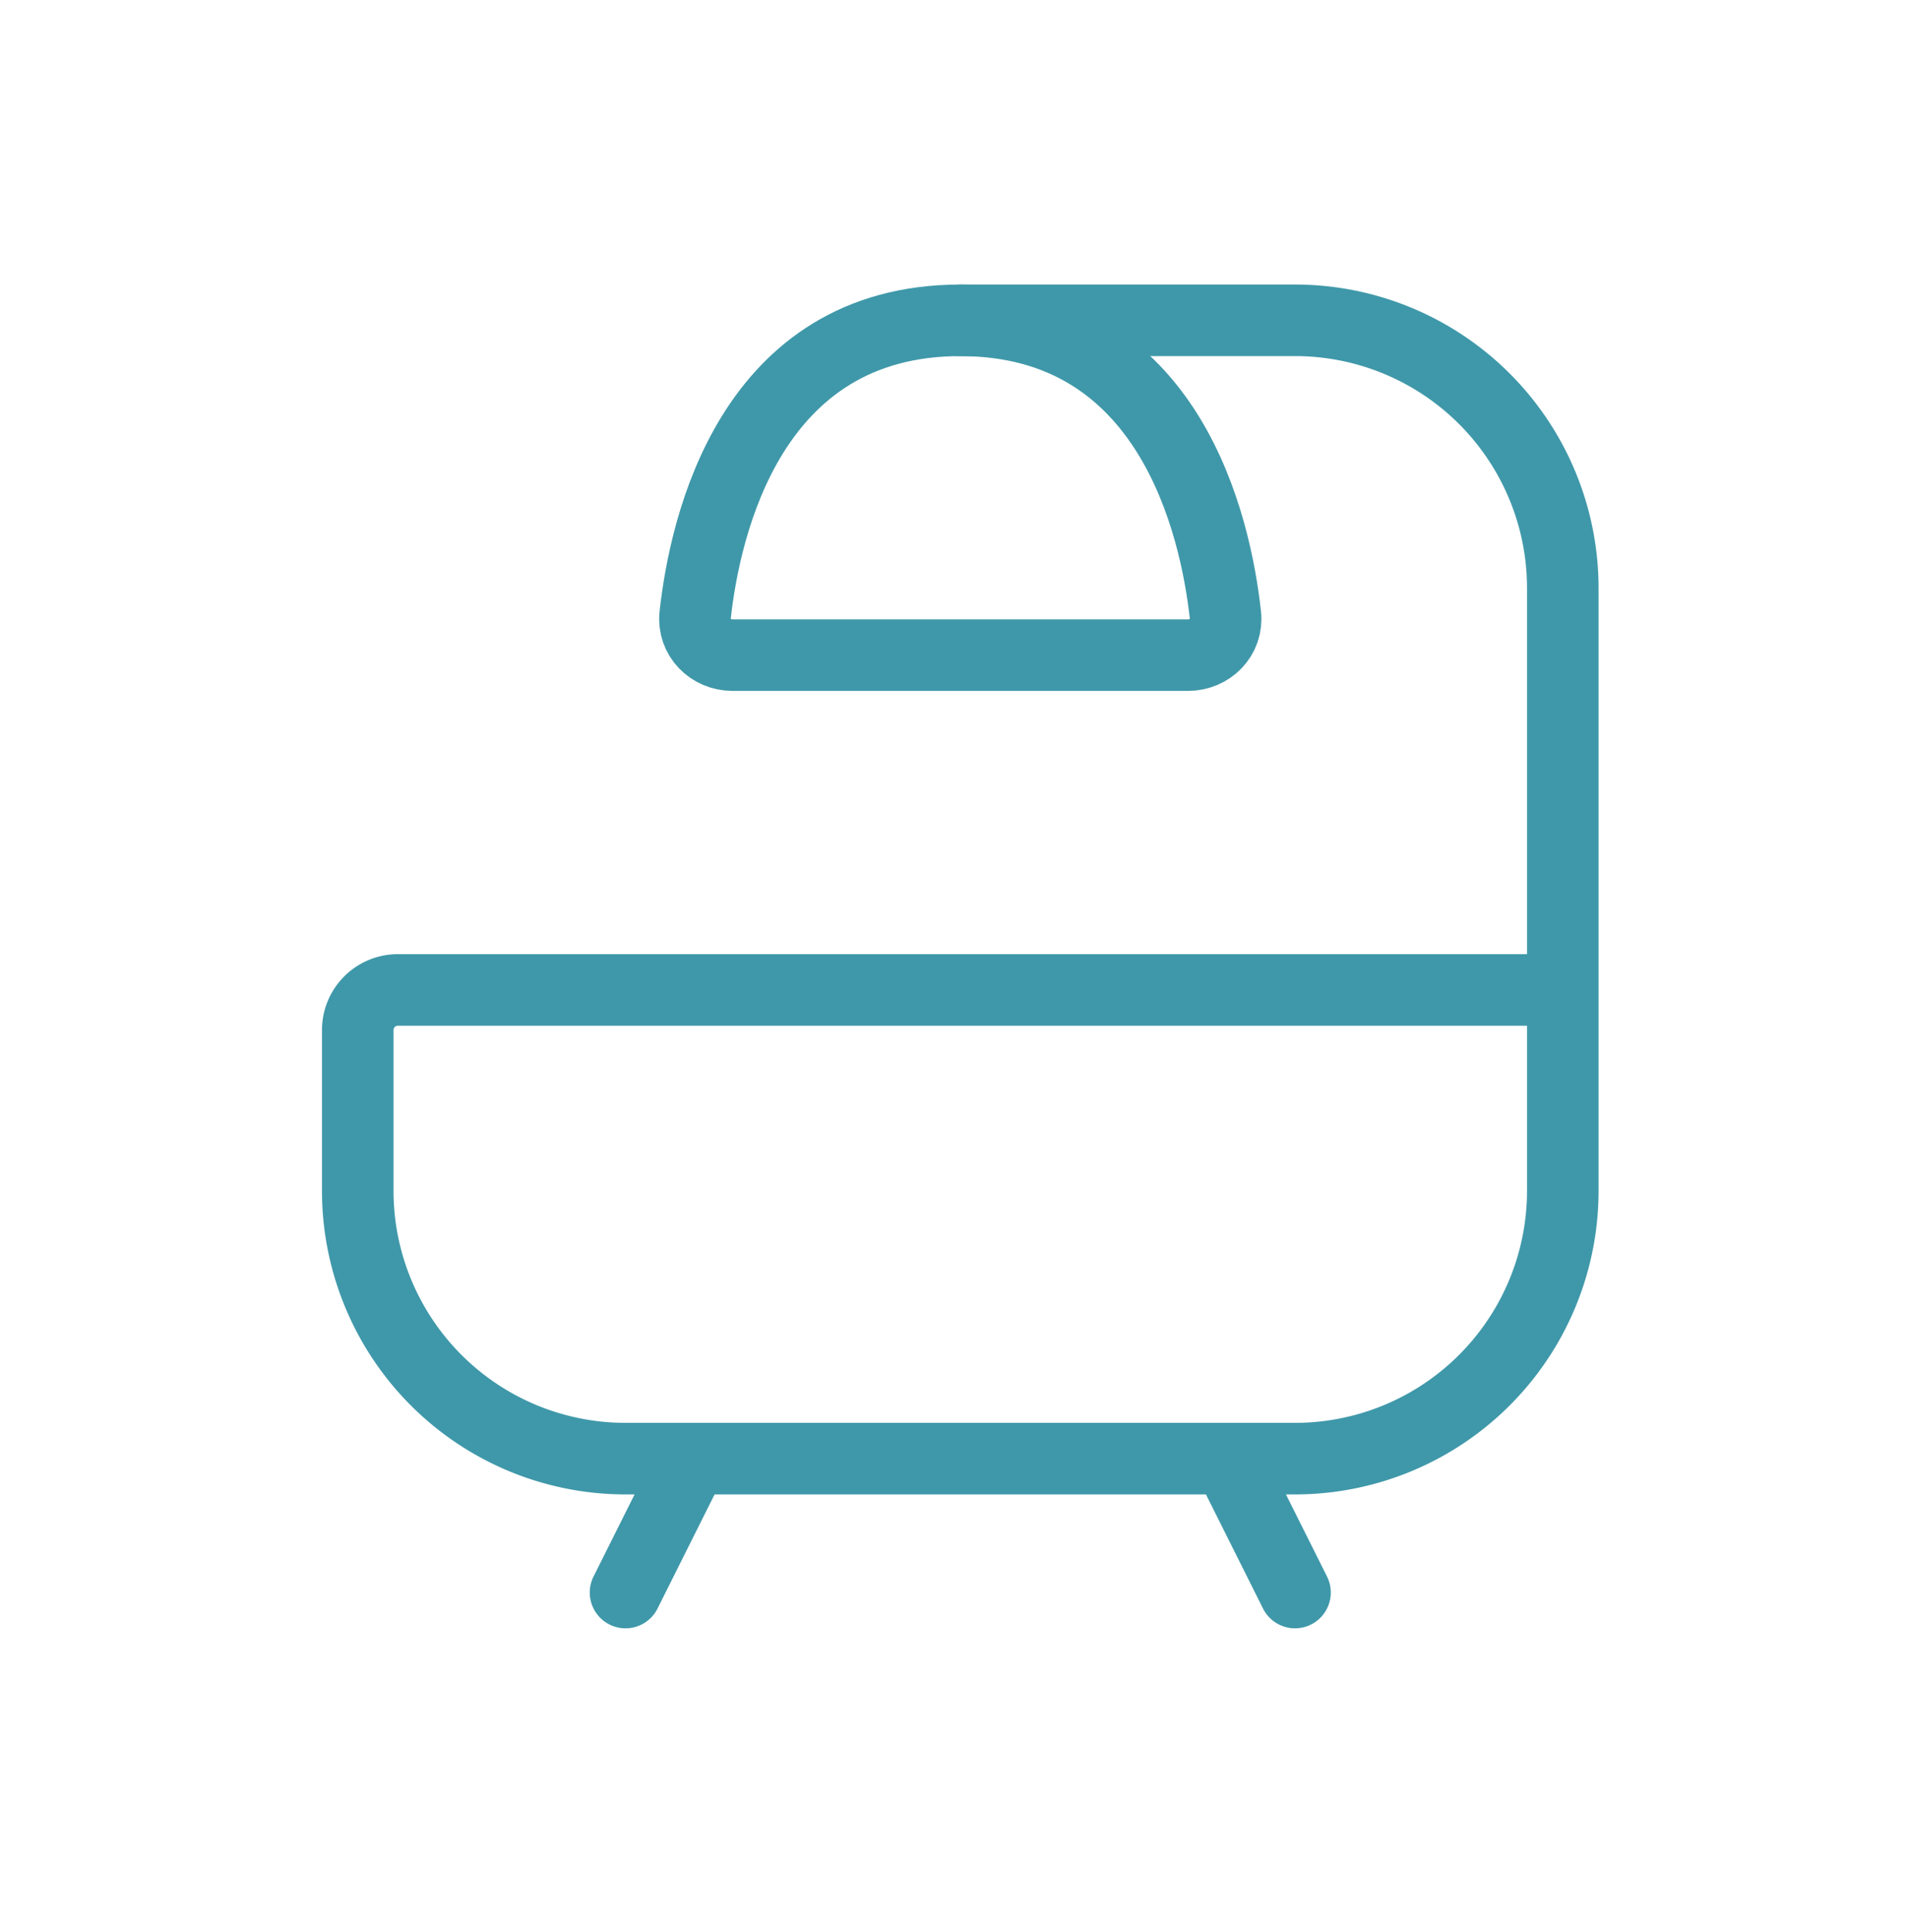 <svg width="80" height="81" fill="none" xmlns="http://www.w3.org/2000/svg"><path d="M65.526 41.5v8.42a11.228 11.228 0 0 1-11.228 11.228h-28.07A11.228 11.228 0 0 1 15 49.92v-6.737a1.684 1.684 0 0 1 1.684-1.684h48.842Zm0 0V24.656a11.228 11.228 0 0 0-11.228-11.228H40.263m11.228 47.72 2.807 5.613m-25.263-5.614-2.807 5.614" stroke="#3F98A9" stroke-width="3" stroke-linecap="round" stroke-linejoin="round"/><path d="M49.807 27.464H30.719c-.929 0-1.673-.752-1.572-1.679.41-3.724 2.31-12.356 11.116-12.356S50.97 22.061 51.38 25.785c.101.927-.643 1.679-1.572 1.679Z" stroke="#3F98A9" stroke-width="3" stroke-linecap="round" stroke-linejoin="round"/></svg>